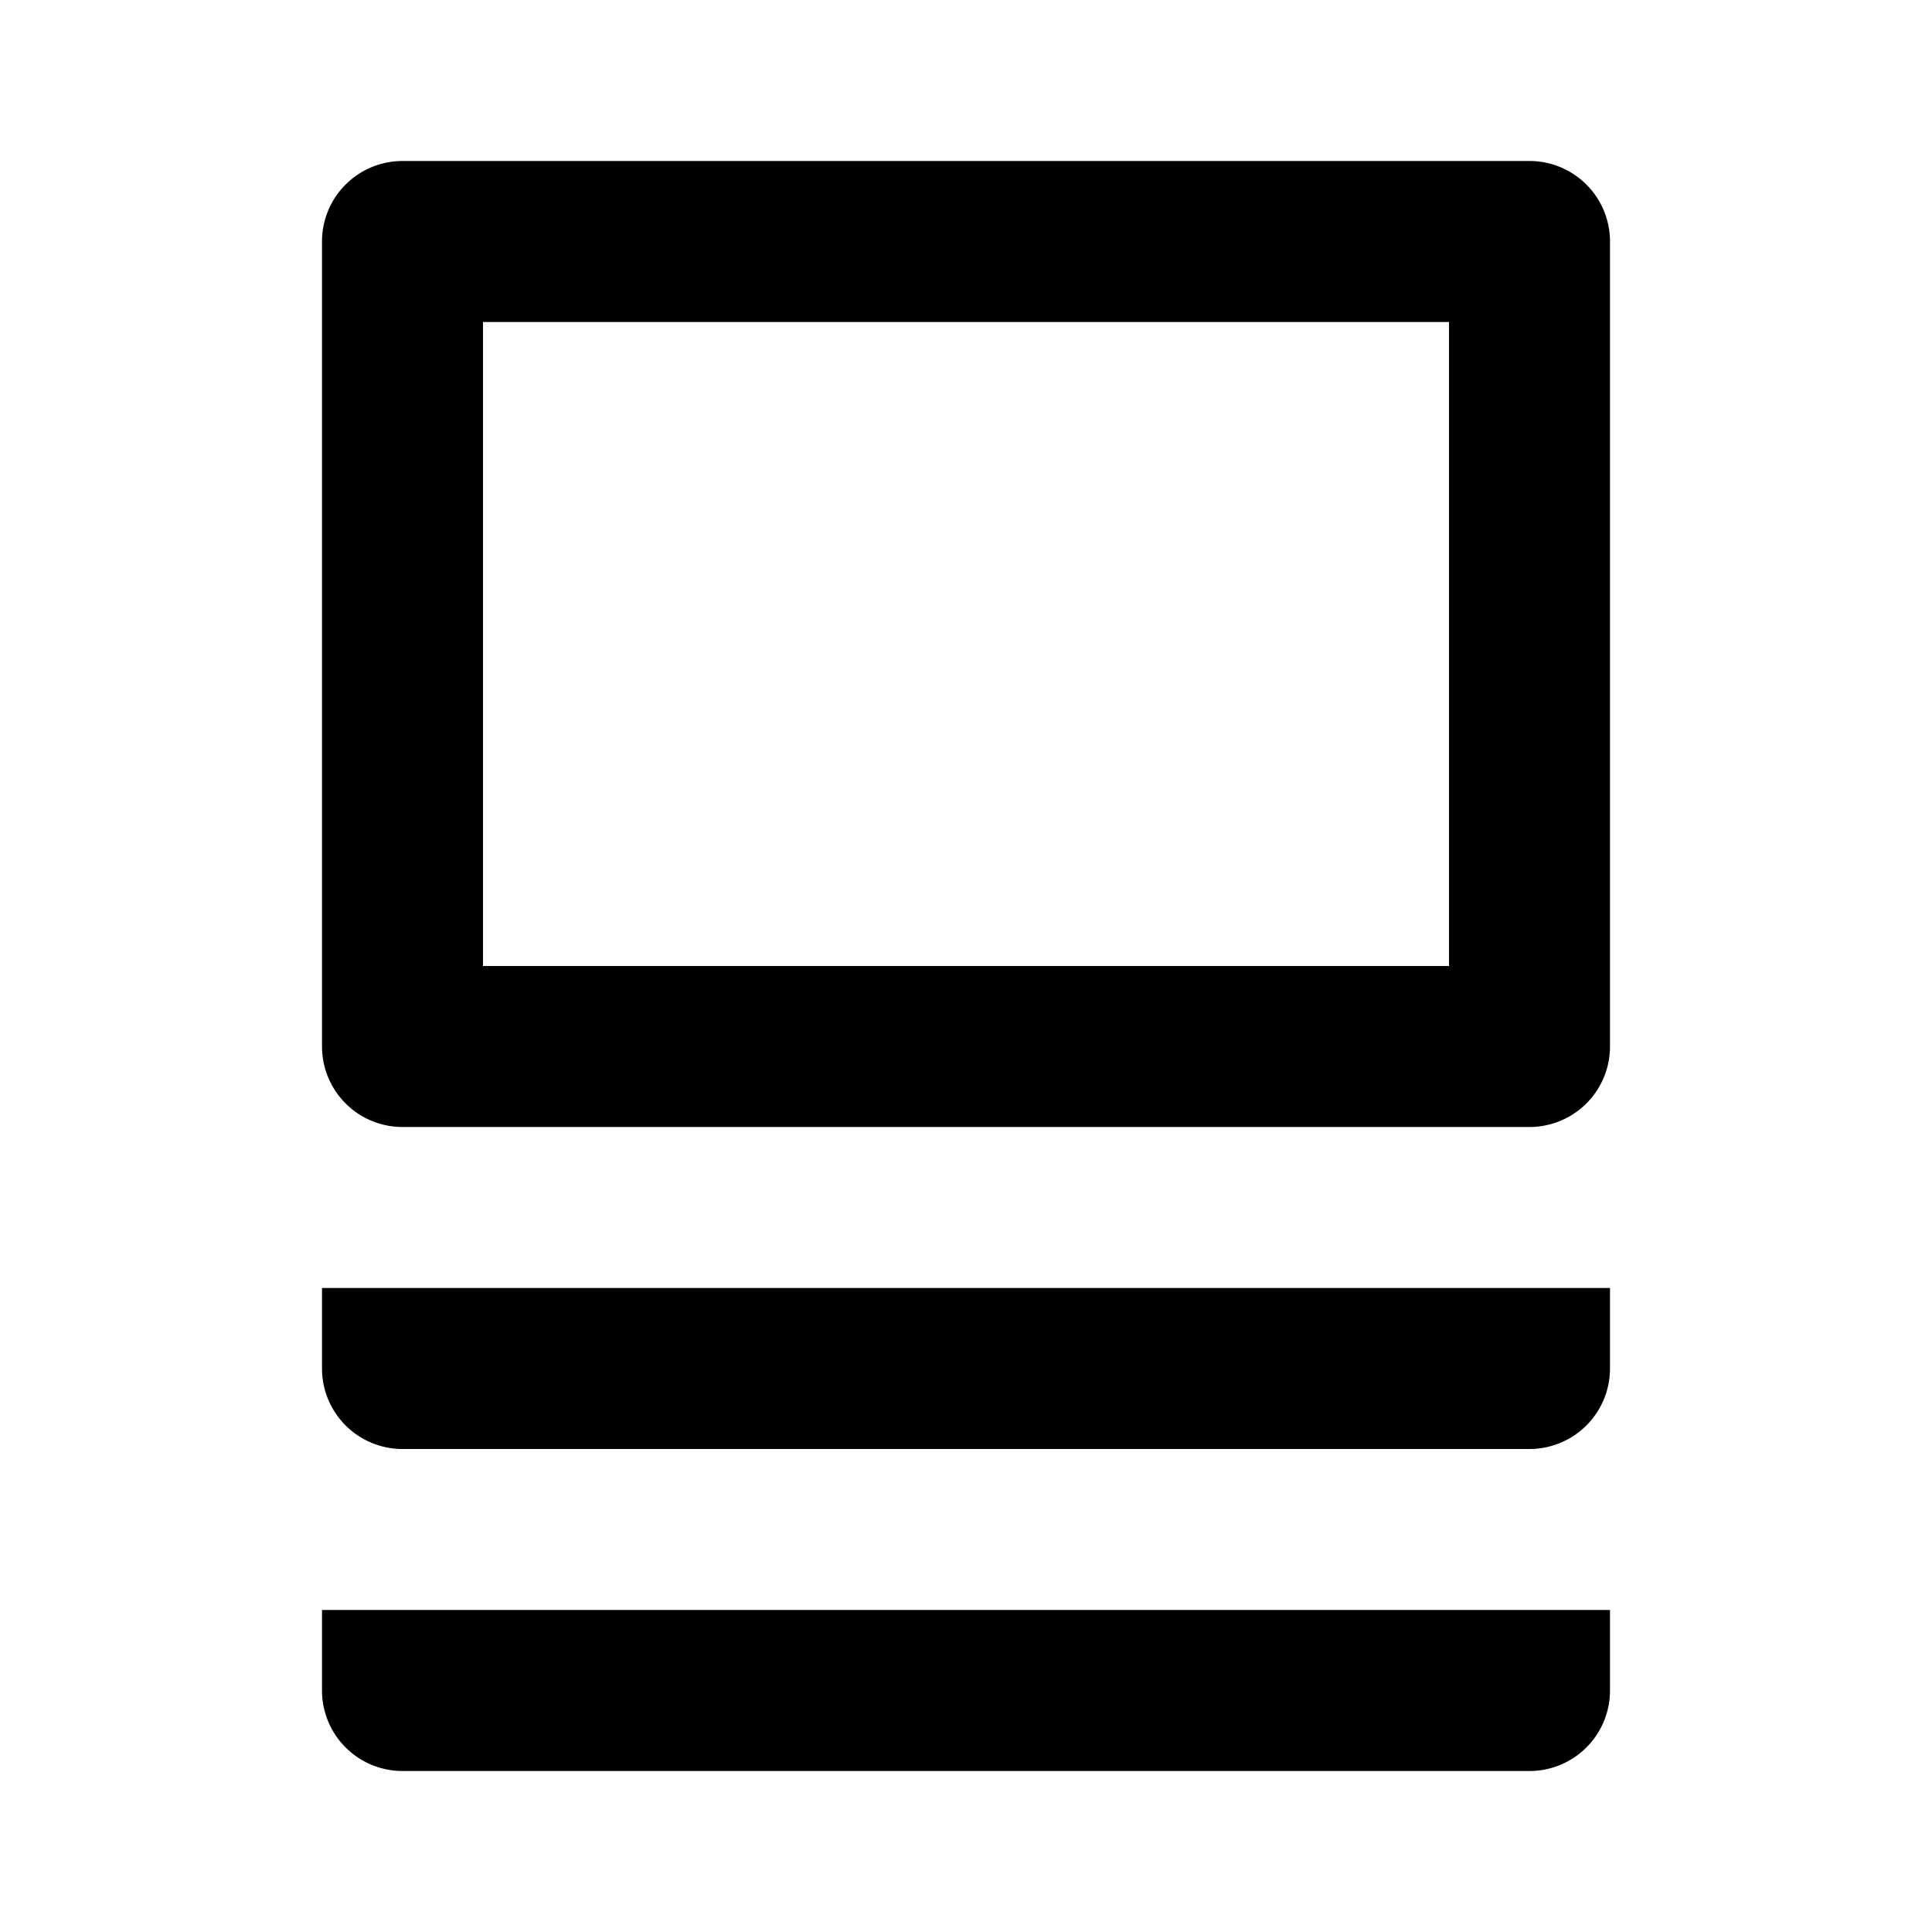 <svg xmlns="http://www.w3.org/2000/svg" viewBox="0 0 24 24"><path d="M5 2h14a1 1 0 0 1 1 1v10a1 1 0 0 1-1 1H5a1 1 0 0 1-1-1V3a1 1 0 0 1 1-1m1 2v8h12V4H6m14 13a1 1 0 0 1-1 1H5a1 1 0 0 1-1-1v-1h16v1m0 4a1 1 0 0 1-1 1H5a1 1 0 0 1-1-1v-1h16v1Z"/></svg>